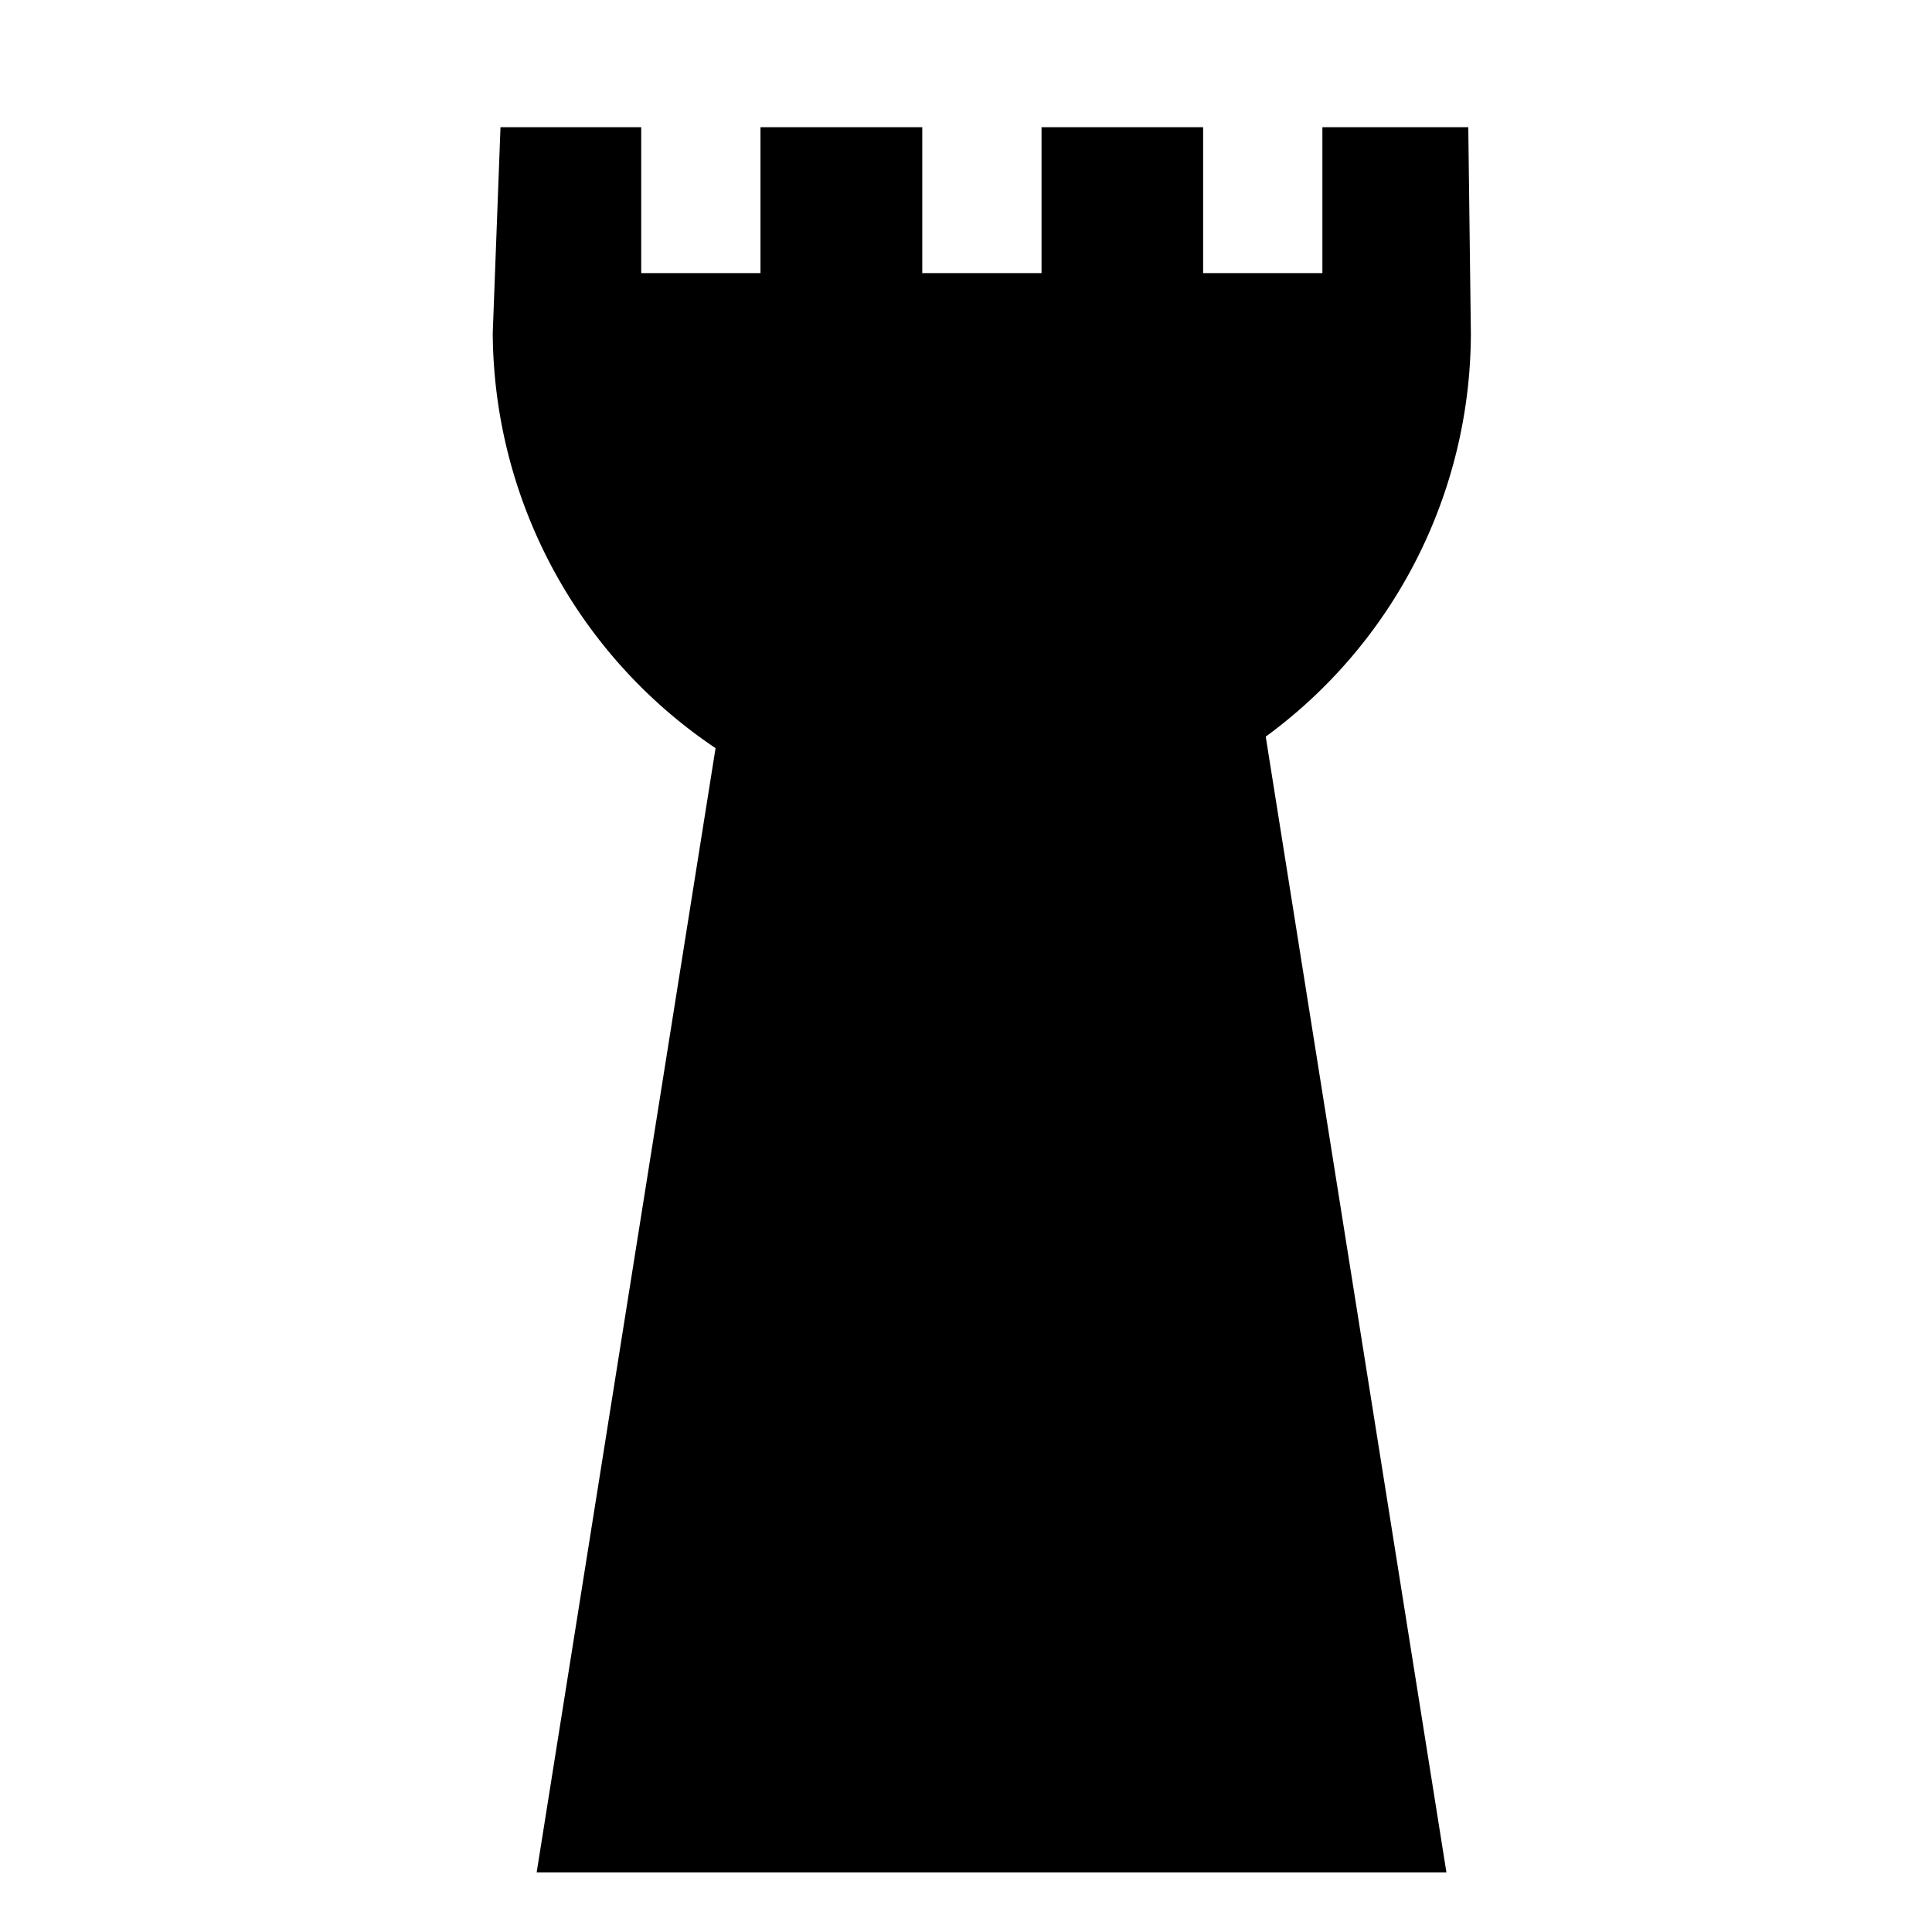 <svg xmlns="http://www.w3.org/2000/svg" viewBox="0 0 97.2 97.2"><title>Oslo</title><path d="M74,16.75,73.87,6.4H66.53v7.34h-6V6.4H52.4v7.34h-6V6.4H38.26v7.34h-6V6.4H25.18l-.39,10.35A25.32,25.32,0,0,0,36,37.64l-9,56.56H72.77L63.68,37.06A25.18,25.18,0,0,0,74,16.75Z"/></svg>